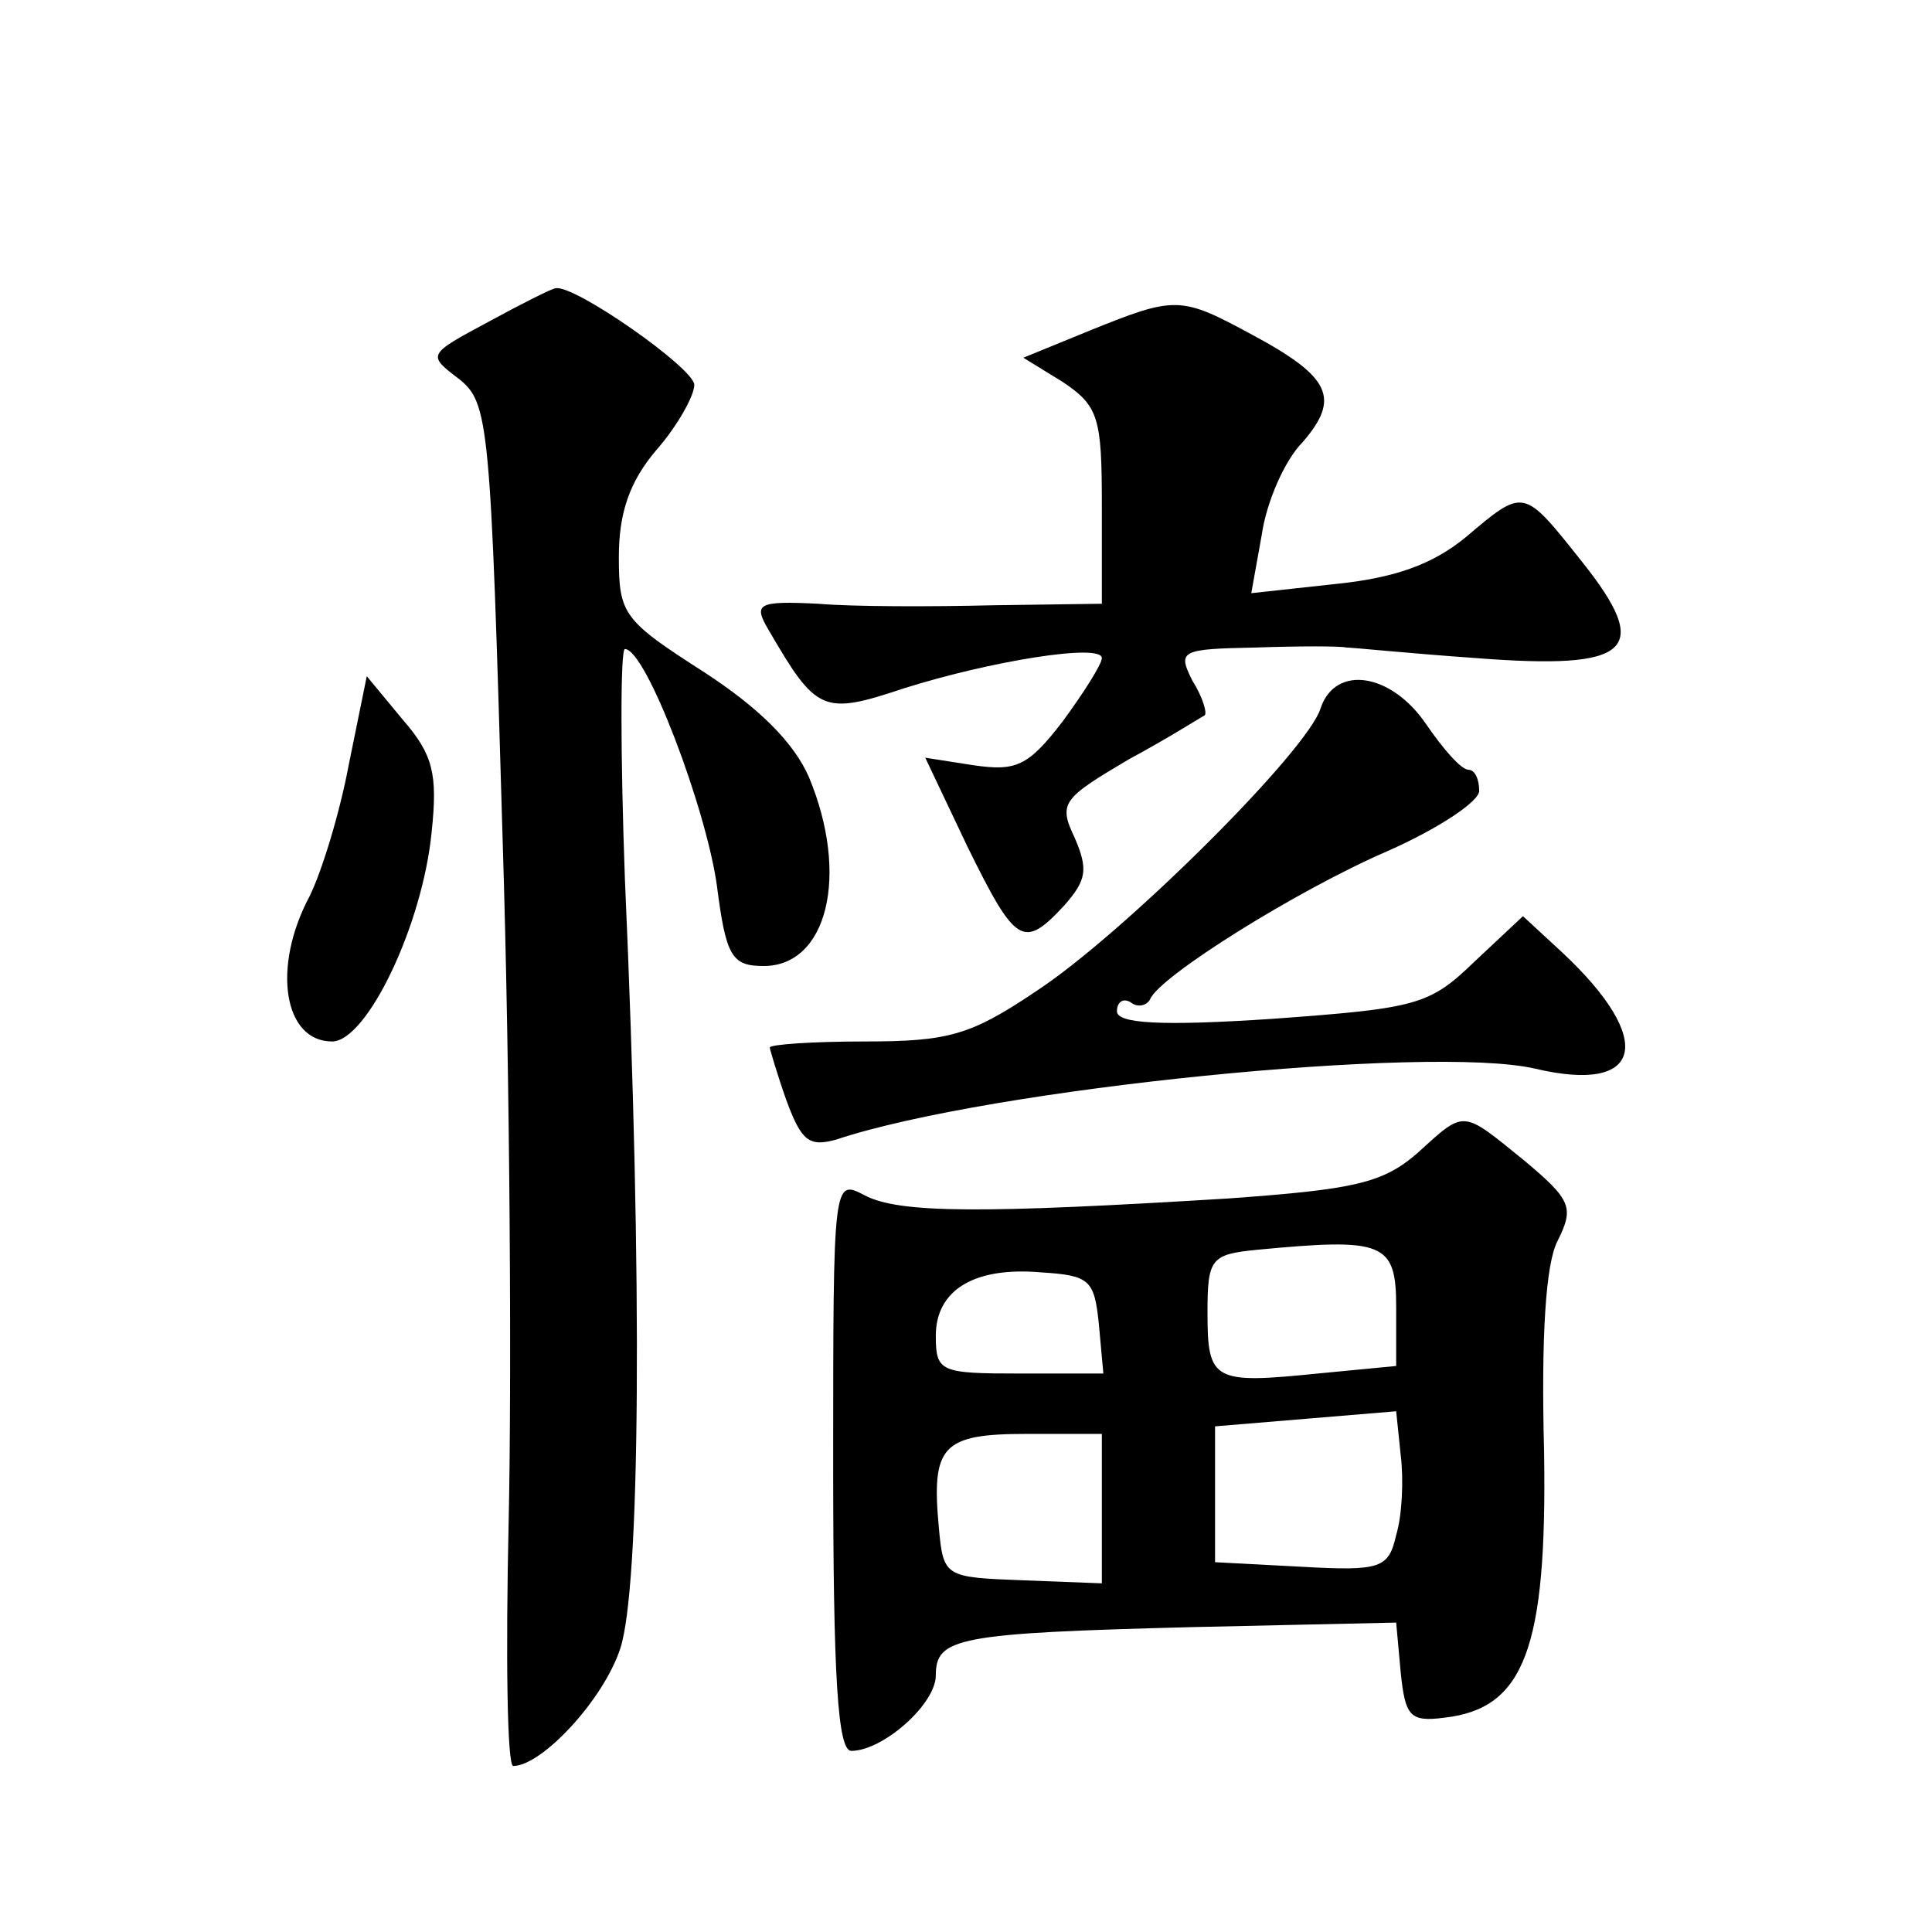 <?xml version="1.0" standalone="no"?>
<!DOCTYPE svg PUBLIC "-//W3C//DTD SVG 20010904//EN"
 "http://www.w3.org/TR/2001/REC-SVG-20010904/DTD/svg10.dtd">
<svg version="1.0" xmlns="http://www.w3.org/2000/svg"
 width="128pt" height="128pt" viewBox="0 0 128 128"
 preserveAspectRatio="xMidYMid meet">
<g transform="translate(0,128) scale(0.1,-0.1)"
fill="#0" stroke="none">
<path d="M324 1067 c-41 -22 -41 -22 -20 -38 20 -16 21 -28 29 -305 5 -159 6 -362
4 -452 -2 -89 -1 -162 3 -162 19 0 60 44 71 78 13 40 15 239 3 510 -3 83 -3 152
0 152 14 0 54 -106 61 -157 6 -47 10 -53 31 -53 42 0 57 60 30 125 -10 23 -33 46
-70 70 -53 34 -56 38 -56 76 0 29 7 50 25 71 14 16 25 36 25 43 0 11 -80 67 -92
64 -2 0 -22 -10 -44 -22z M722 1061 l-44 -18 26 -16 c24 -16 26 -24 26 -82 l0 -65
-72 -1 c-40 -1 -93 -1 -116 1 -40 2 -43 0 -33 -17 32 -55 36 -57 90 -39 57 18 131
30 131 20 0 -4 -12 -23 -26 -42 -23 -30 -31 -33 -59 -29 l-32 5 28 -59 c32 -65
37 -68 64 -39 15 17 16 24 7 45 -11 23 -8 26 36 52 26 14 48 28 50 29 2 1 -1 12
-8 23 -10 20 -8 21 42 22 29 1 56 1 60 0 4 0 43 -4 86 -7 103 -8 117 5 70 64 -39
49 -38 49 -77 16 -22 -18 -47 -27 -87 -31 l-55 -6 7 39 c3 21 15 49 27 61 25 29
19 43 -33 71 -48 26 -51 26 -108 3z M231 773 c-6 -32 -18 -71 -26 -87 -25 -47 -17
-96 15 -96 23 0 60 77 66 139 4 38 1 51 -19 74 l-24 29 -12 -59z M875 811 c-8 -28
-132 -151 -189 -188 -43 -29 -58 -33 -113 -33 -35 0 -63 -2 -63 -4 0 -1 5 -18 11
-35 10 -27 15 -31 33 -26 102 34 394 63 463 47 72 -17 80 19 18 77 l-26 24 -32
-30 c-30 -29 -38 -31 -134 -38 -75 -5 -103 -3 -103 5 0 6 4 9 9 6 5 -4 11 -2 13
2 6 15 97 72 157 98 34 15 61 33 61 40 0 8 -3 14 -7 14 -5 0 -17 14 -28 30 -23
34 -60 40 -70 11z M939 516 c-23 -20 -42 -24 -125 -30 -163 -10 -218 -10 -241 2
-21 11 -21 11 -21 -178 0 -141 3 -190 12 -190 21 0 56 31 56 50 0 25 14 28 170
32 l135 3 3 -33 c3 -29 6 -33 29 -30 53 6 68 46 66 176 -2 76 1 125 9 140 11 22
9 27 -22 53 -42 34 -39 34 -71 5z m-14 -102 l0 -39 -52 -5 c-69 -7 -73 -5 -73 40
0 36 2 39 33 42 84 8 92 5 92 -38z m-197 -11 l3 -33 -55 0 c-53 0 -56 1 -56 25
0 30 25 46 70 42 32 -2 35 -5 38 -34z m197 -140 c-5 -22 -10 -24 -63 -21 l-57 3
0 45 0 45 60 5 60 5 3 -29 c2 -16 1 -40 -3 -53z m-195 18 l0 -50 -52 2 c-52 2 -53
2 -56 35 -5 54 2 62 58 62 l50 0 0 -49z"/>
</g>
</svg>

